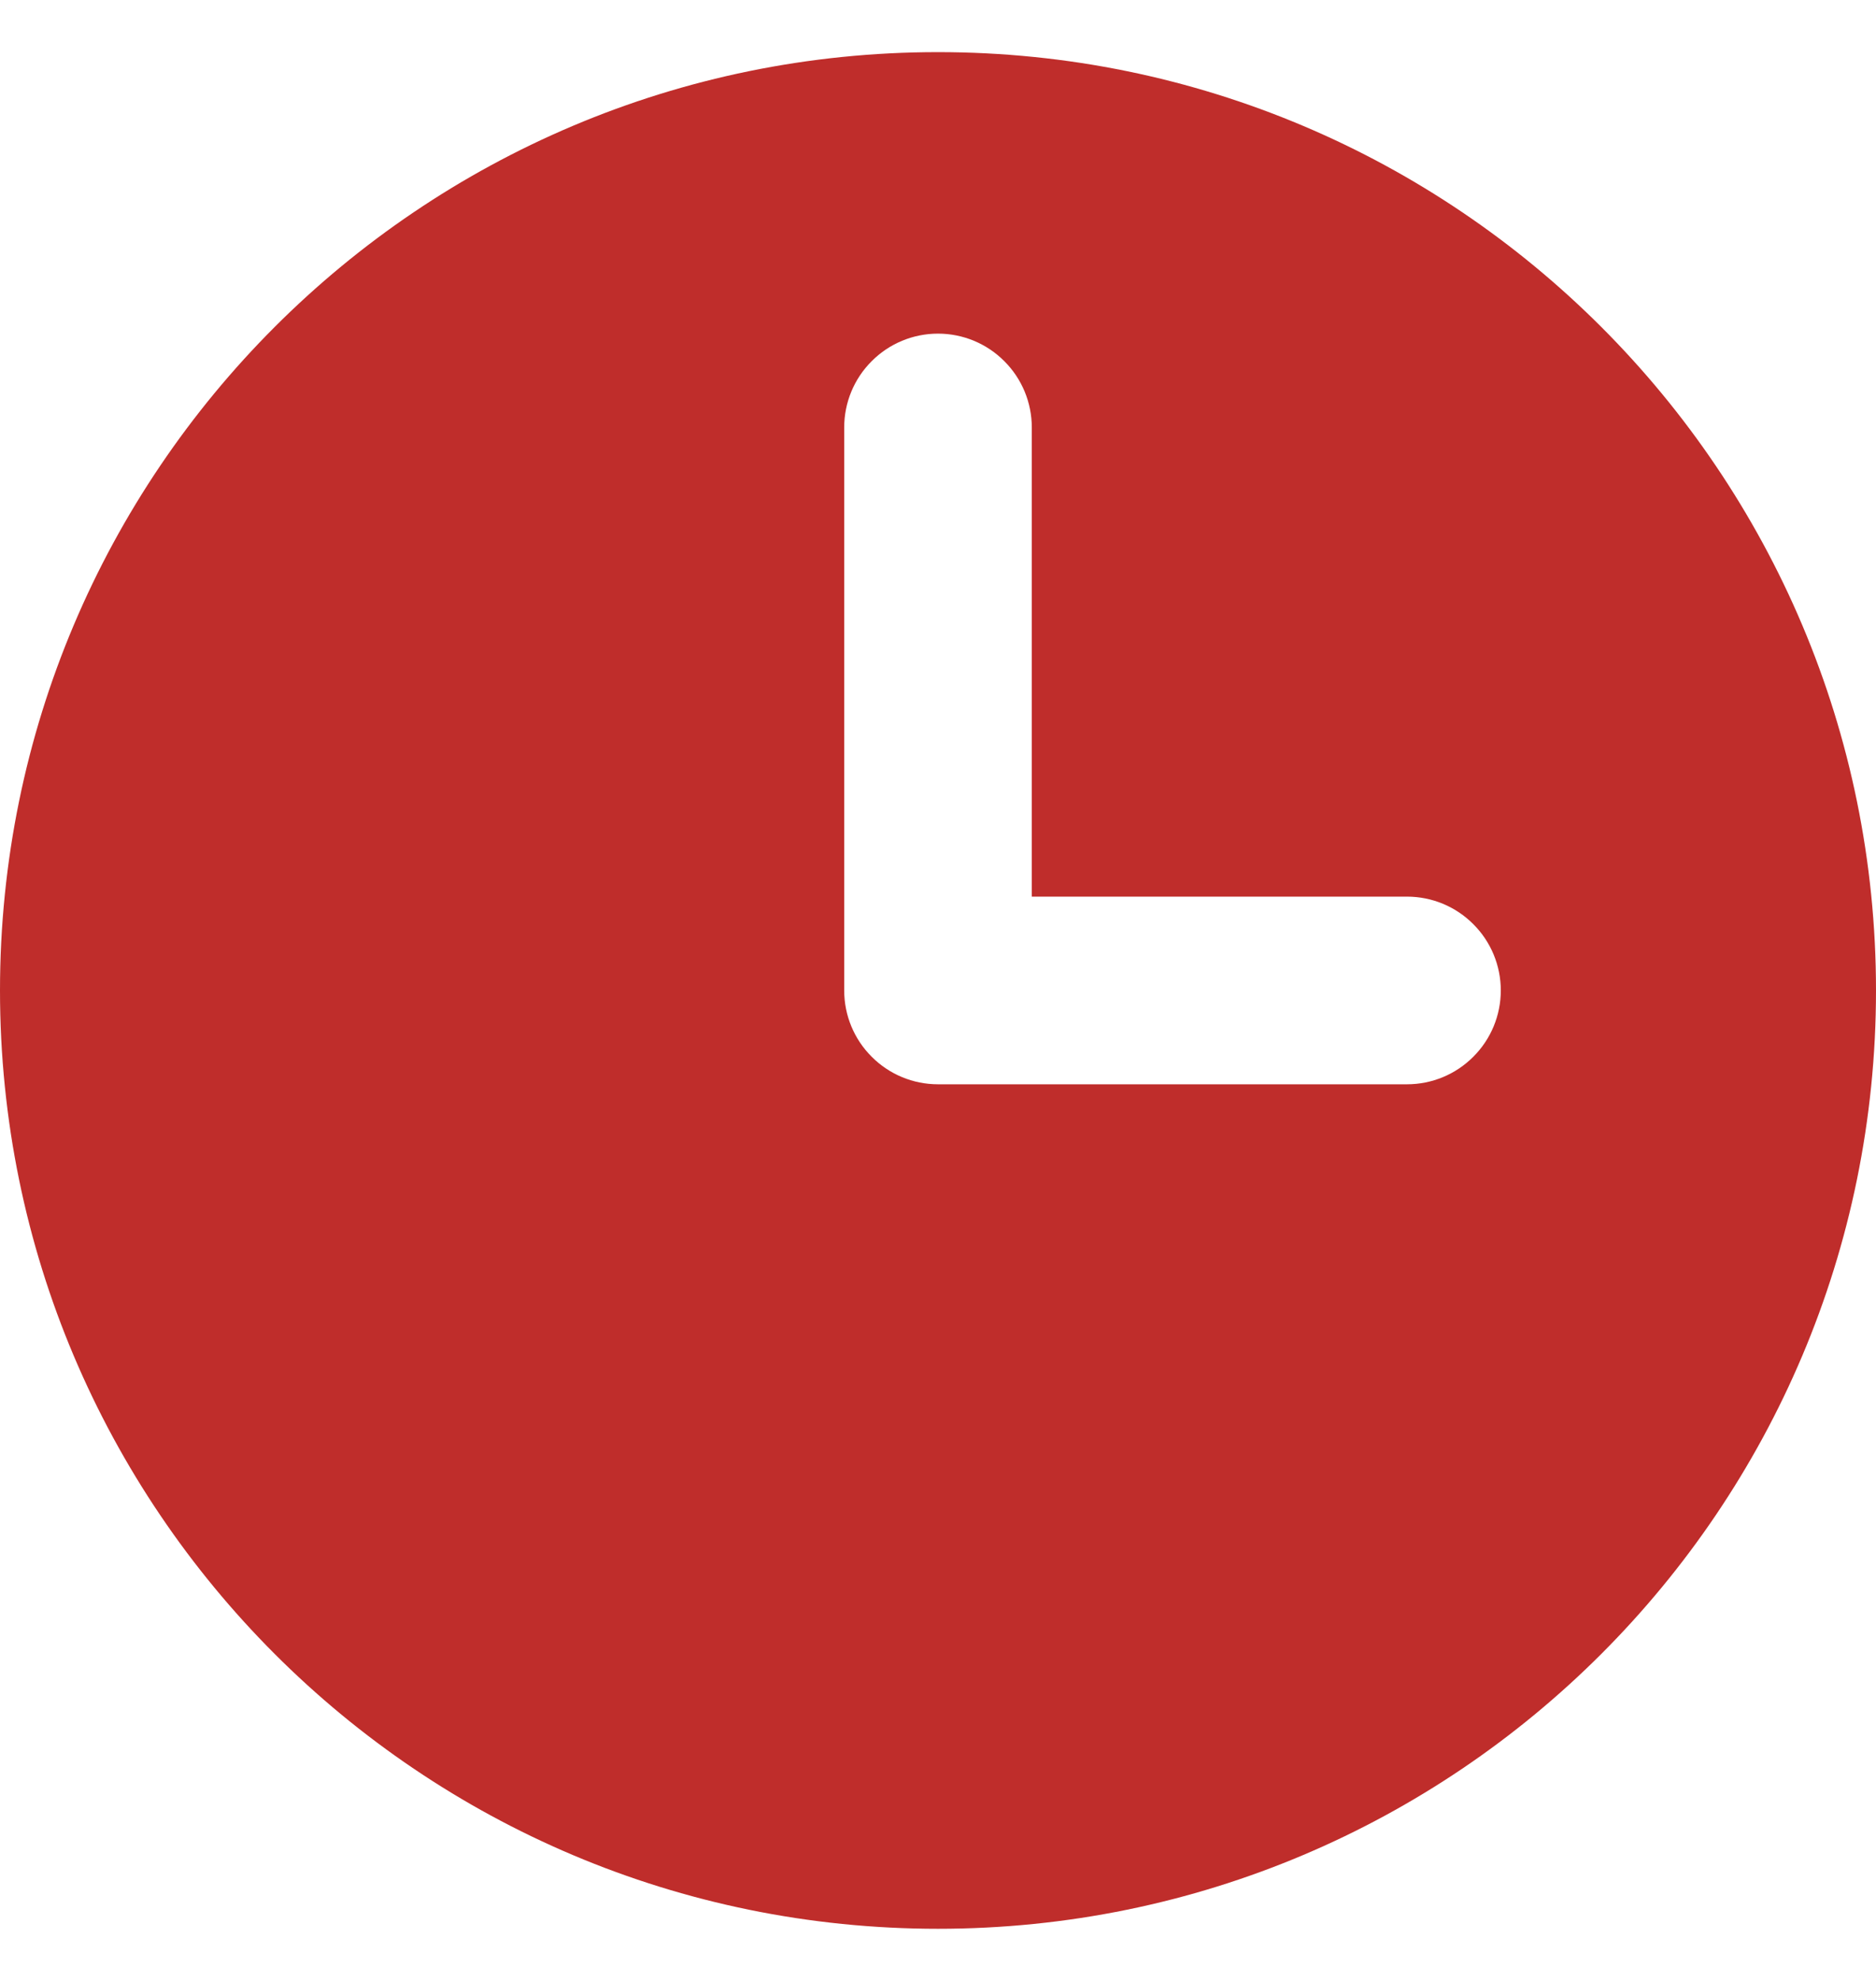 <svg width="18" height="19" viewBox="0 0 18 19" fill="none" xmlns="http://www.w3.org/2000/svg">
<path d="M9.9 8.6V4.1C9.9 3.861 9.805 3.632 9.636 3.464C9.468 3.295 9.239 3.2 9 3.2C8.761 3.2 8.532 3.295 8.364 3.464C8.195 3.632 8.1 3.861 8.1 4.1V9.5C8.1 9.739 8.195 9.968 8.364 10.136C8.532 10.305 8.761 10.4 9 10.4H13.5C13.739 10.4 13.968 10.305 14.136 10.136C14.305 9.968 14.4 9.739 14.4 9.5C14.4 9.261 14.305 9.032 14.136 8.864C13.968 8.695 13.739 8.6 13.5 8.6H9.9ZM9 18.5C4.029 18.5 0 14.471 0 9.5C0 4.529 4.029 0.5 9 0.5C13.971 0.5 18 4.529 18 9.5C18 14.471 13.971 18.5 9 18.5Z" fill="#BF2D2B"/>
</svg>
